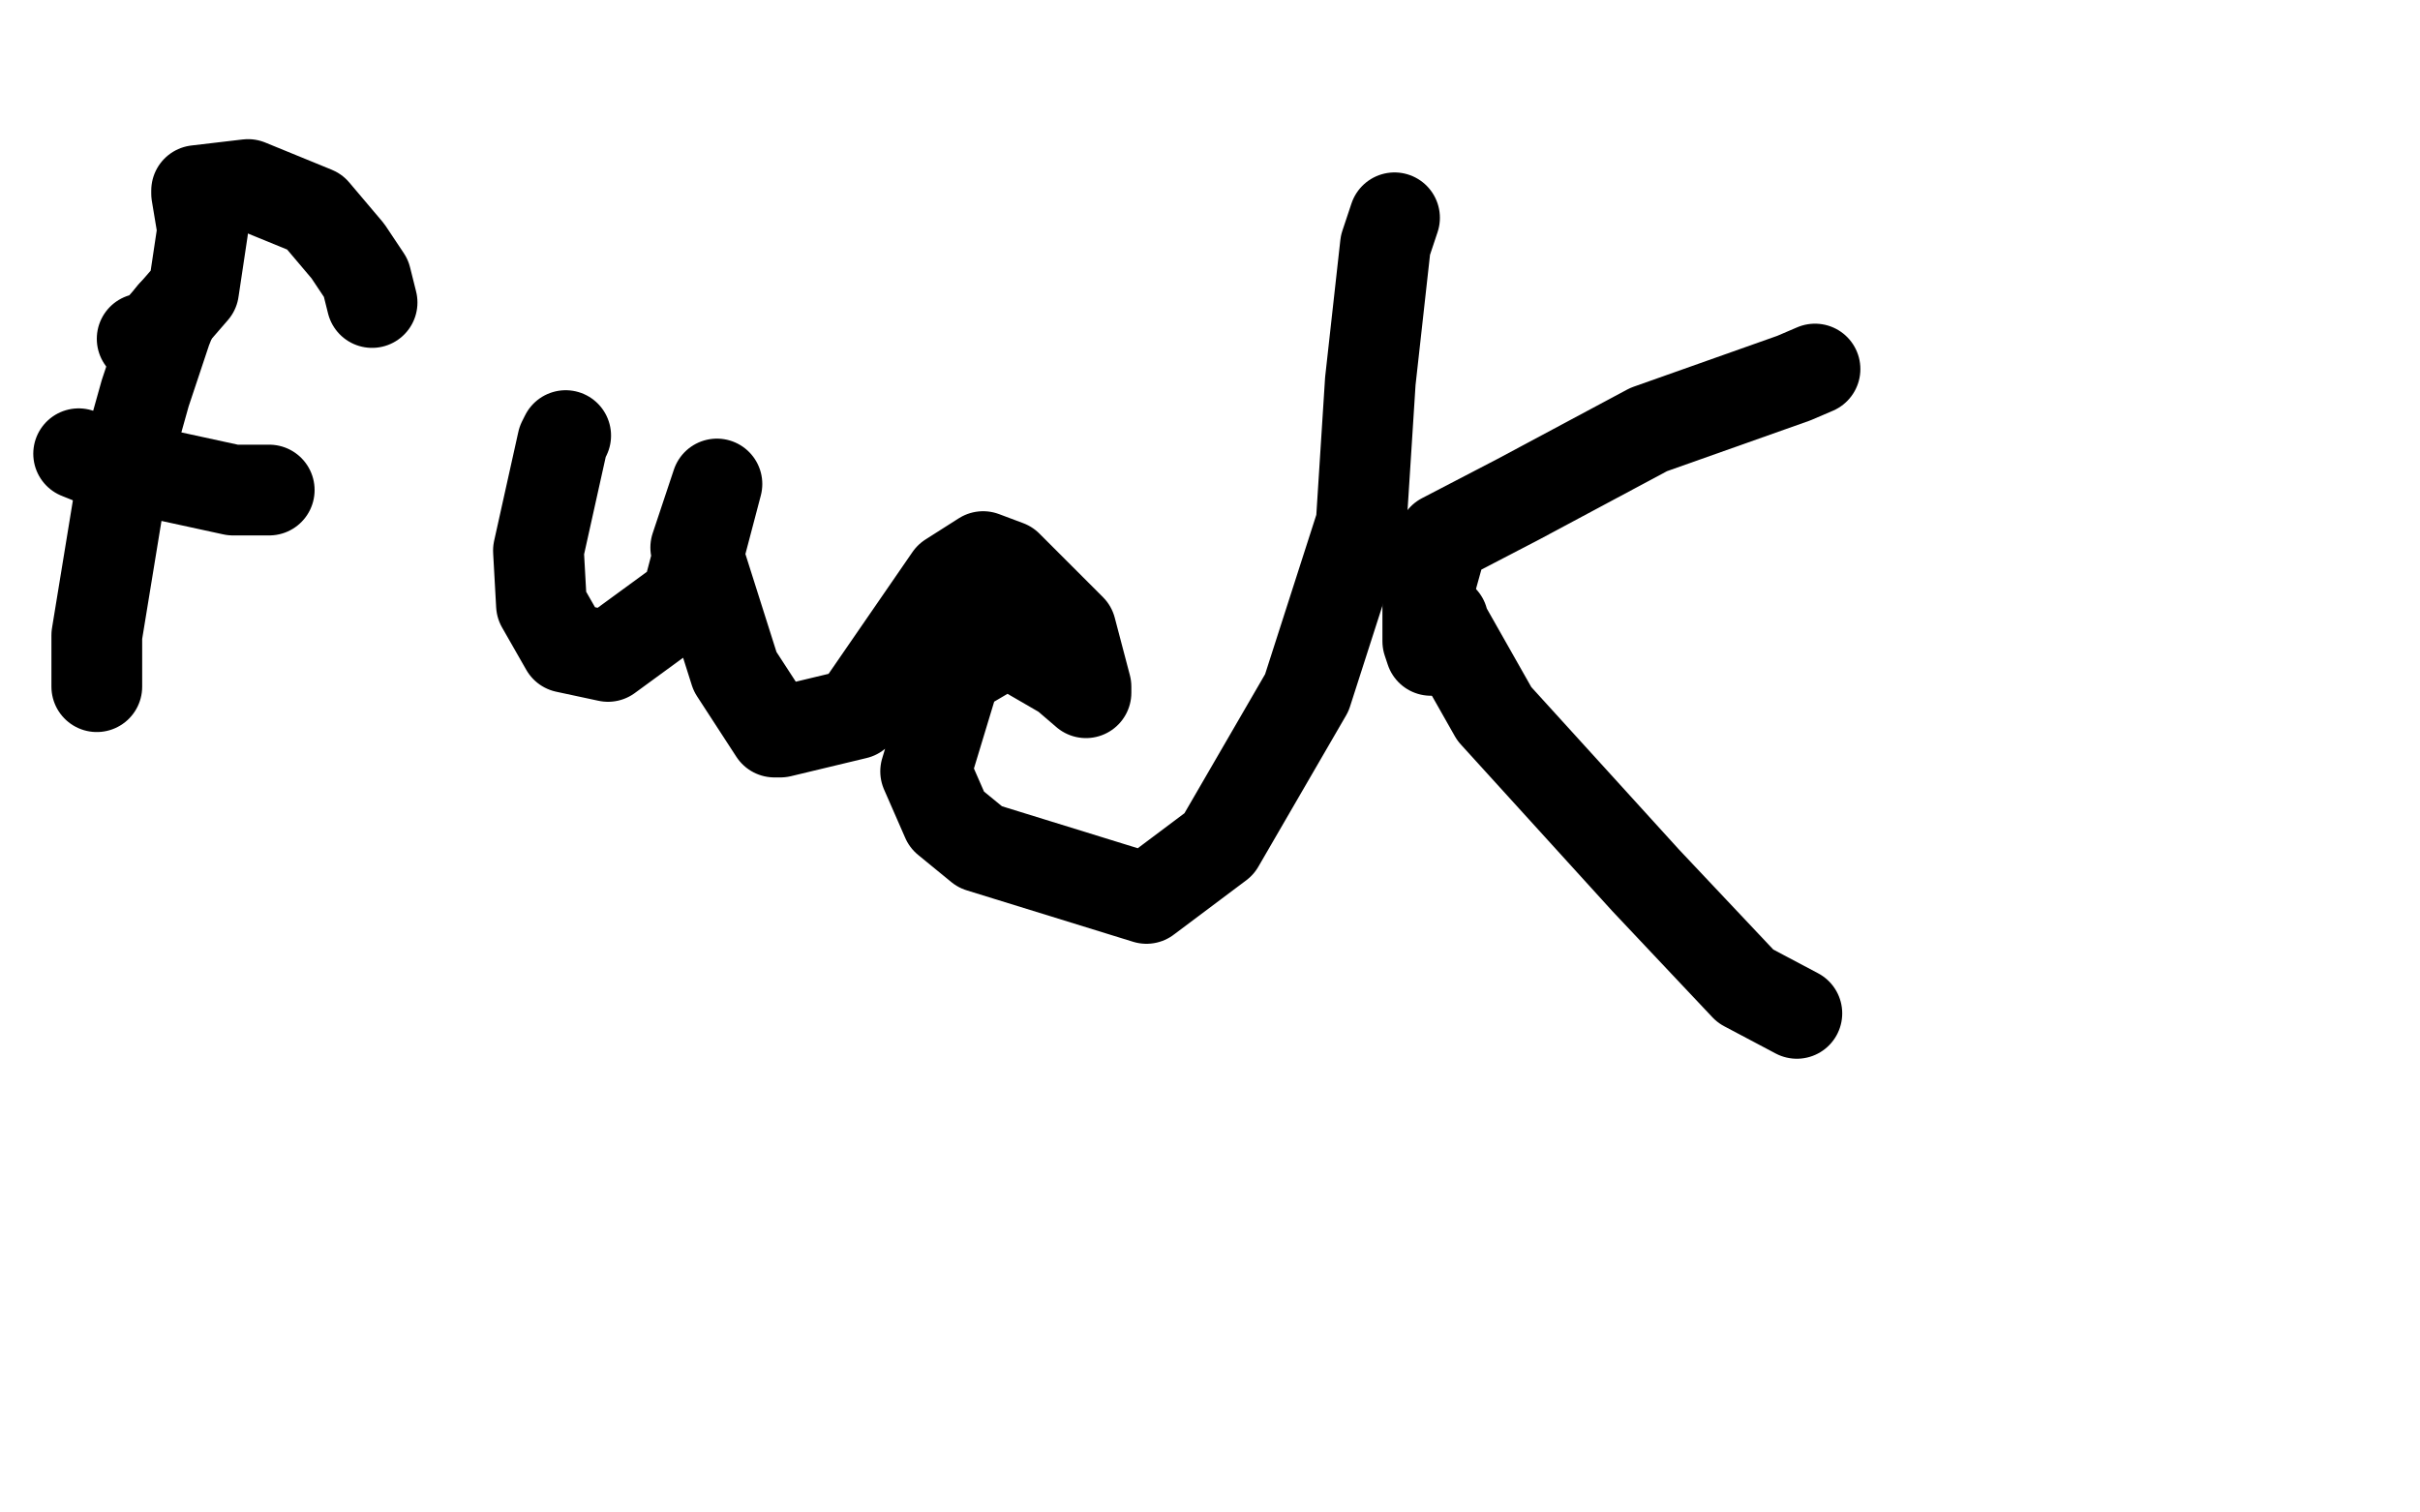 <?xml version="1.0" standalone="no"?>
<!DOCTYPE svg PUBLIC "-//W3C//DTD SVG 1.1//EN"
"http://www.w3.org/Graphics/SVG/1.1/DTD/svg11.dtd">

<svg width="800" height="500" version="1.1" xmlns="http://www.w3.org/2000/svg" xmlns:xlink="http://www.w3.org/1999/xlink" style="stroke-antialiasing: false"><desc>This SVG has been created on https://colorillo.com/</desc><rect x='0' y='0' width='800' height='500' style='fill: rgb(255,255,255); stroke-width:0' /><polyline points="47,112 51,111 51,111 64,96 64,96 67,76 67,76 65,64 65,63 82,61 104,70 115,83 121,92 123,100" style="fill: none; stroke: #000000; stroke-width: 30; stroke-linejoin: round; stroke-linecap: round; stroke-antialiasing: false; stroke-antialias: 0; opacity: 1.0"/>
<polyline points="57,104 55,109 55,109 48,130 48,130 41,155 41,155 32,210 32,226 32,227" style="fill: none; stroke: #000000; stroke-width: 30; stroke-linejoin: round; stroke-linecap: round; stroke-antialiasing: false; stroke-antialias: 0; opacity: 1.0"/>
<polyline points="26,150 31,152 31,152 77,162 77,162 89,162 89,162" style="fill: none; stroke: #000000; stroke-width: 30; stroke-linejoin: round; stroke-linecap: round; stroke-antialiasing: false; stroke-antialias: 0; opacity: 1.0"/>
<polyline points="187,144 186,146 186,146 178,182 178,182 179,200 179,200 187,214 201,217 227,198 232,179 237,160 230,181 243,222 256,242 258,242 283,236 314,191 325,184 333,187 354,208 359,227 359,229 352,223 333,212 316,222 306,255 313,271 324,280 379,297 403,279 432,229 450,173 453,126 458,81 461,72" style="fill: none; stroke: #000000; stroke-width: 30; stroke-linejoin: round; stroke-linecap: round; stroke-antialiasing: false; stroke-antialias: 0; opacity: 1.0"/>
<polyline points="473,215 472,212 472,212 472,196 472,196 477,178 502,165 545,142 593,125 600,122" style="fill: none; stroke: #000000; stroke-width: 30; stroke-linejoin: round; stroke-linecap: round; stroke-antialiasing: false; stroke-antialias: 0; opacity: 1.0"/>
<polyline points="477,205 477,206 477,206 494,236 494,236 544,291 577,326 594,335" style="fill: none; stroke: #000000; stroke-width: 30; stroke-linejoin: round; stroke-linecap: round; stroke-antialiasing: false; stroke-antialias: 0; opacity: 1.0"/>
</svg>
